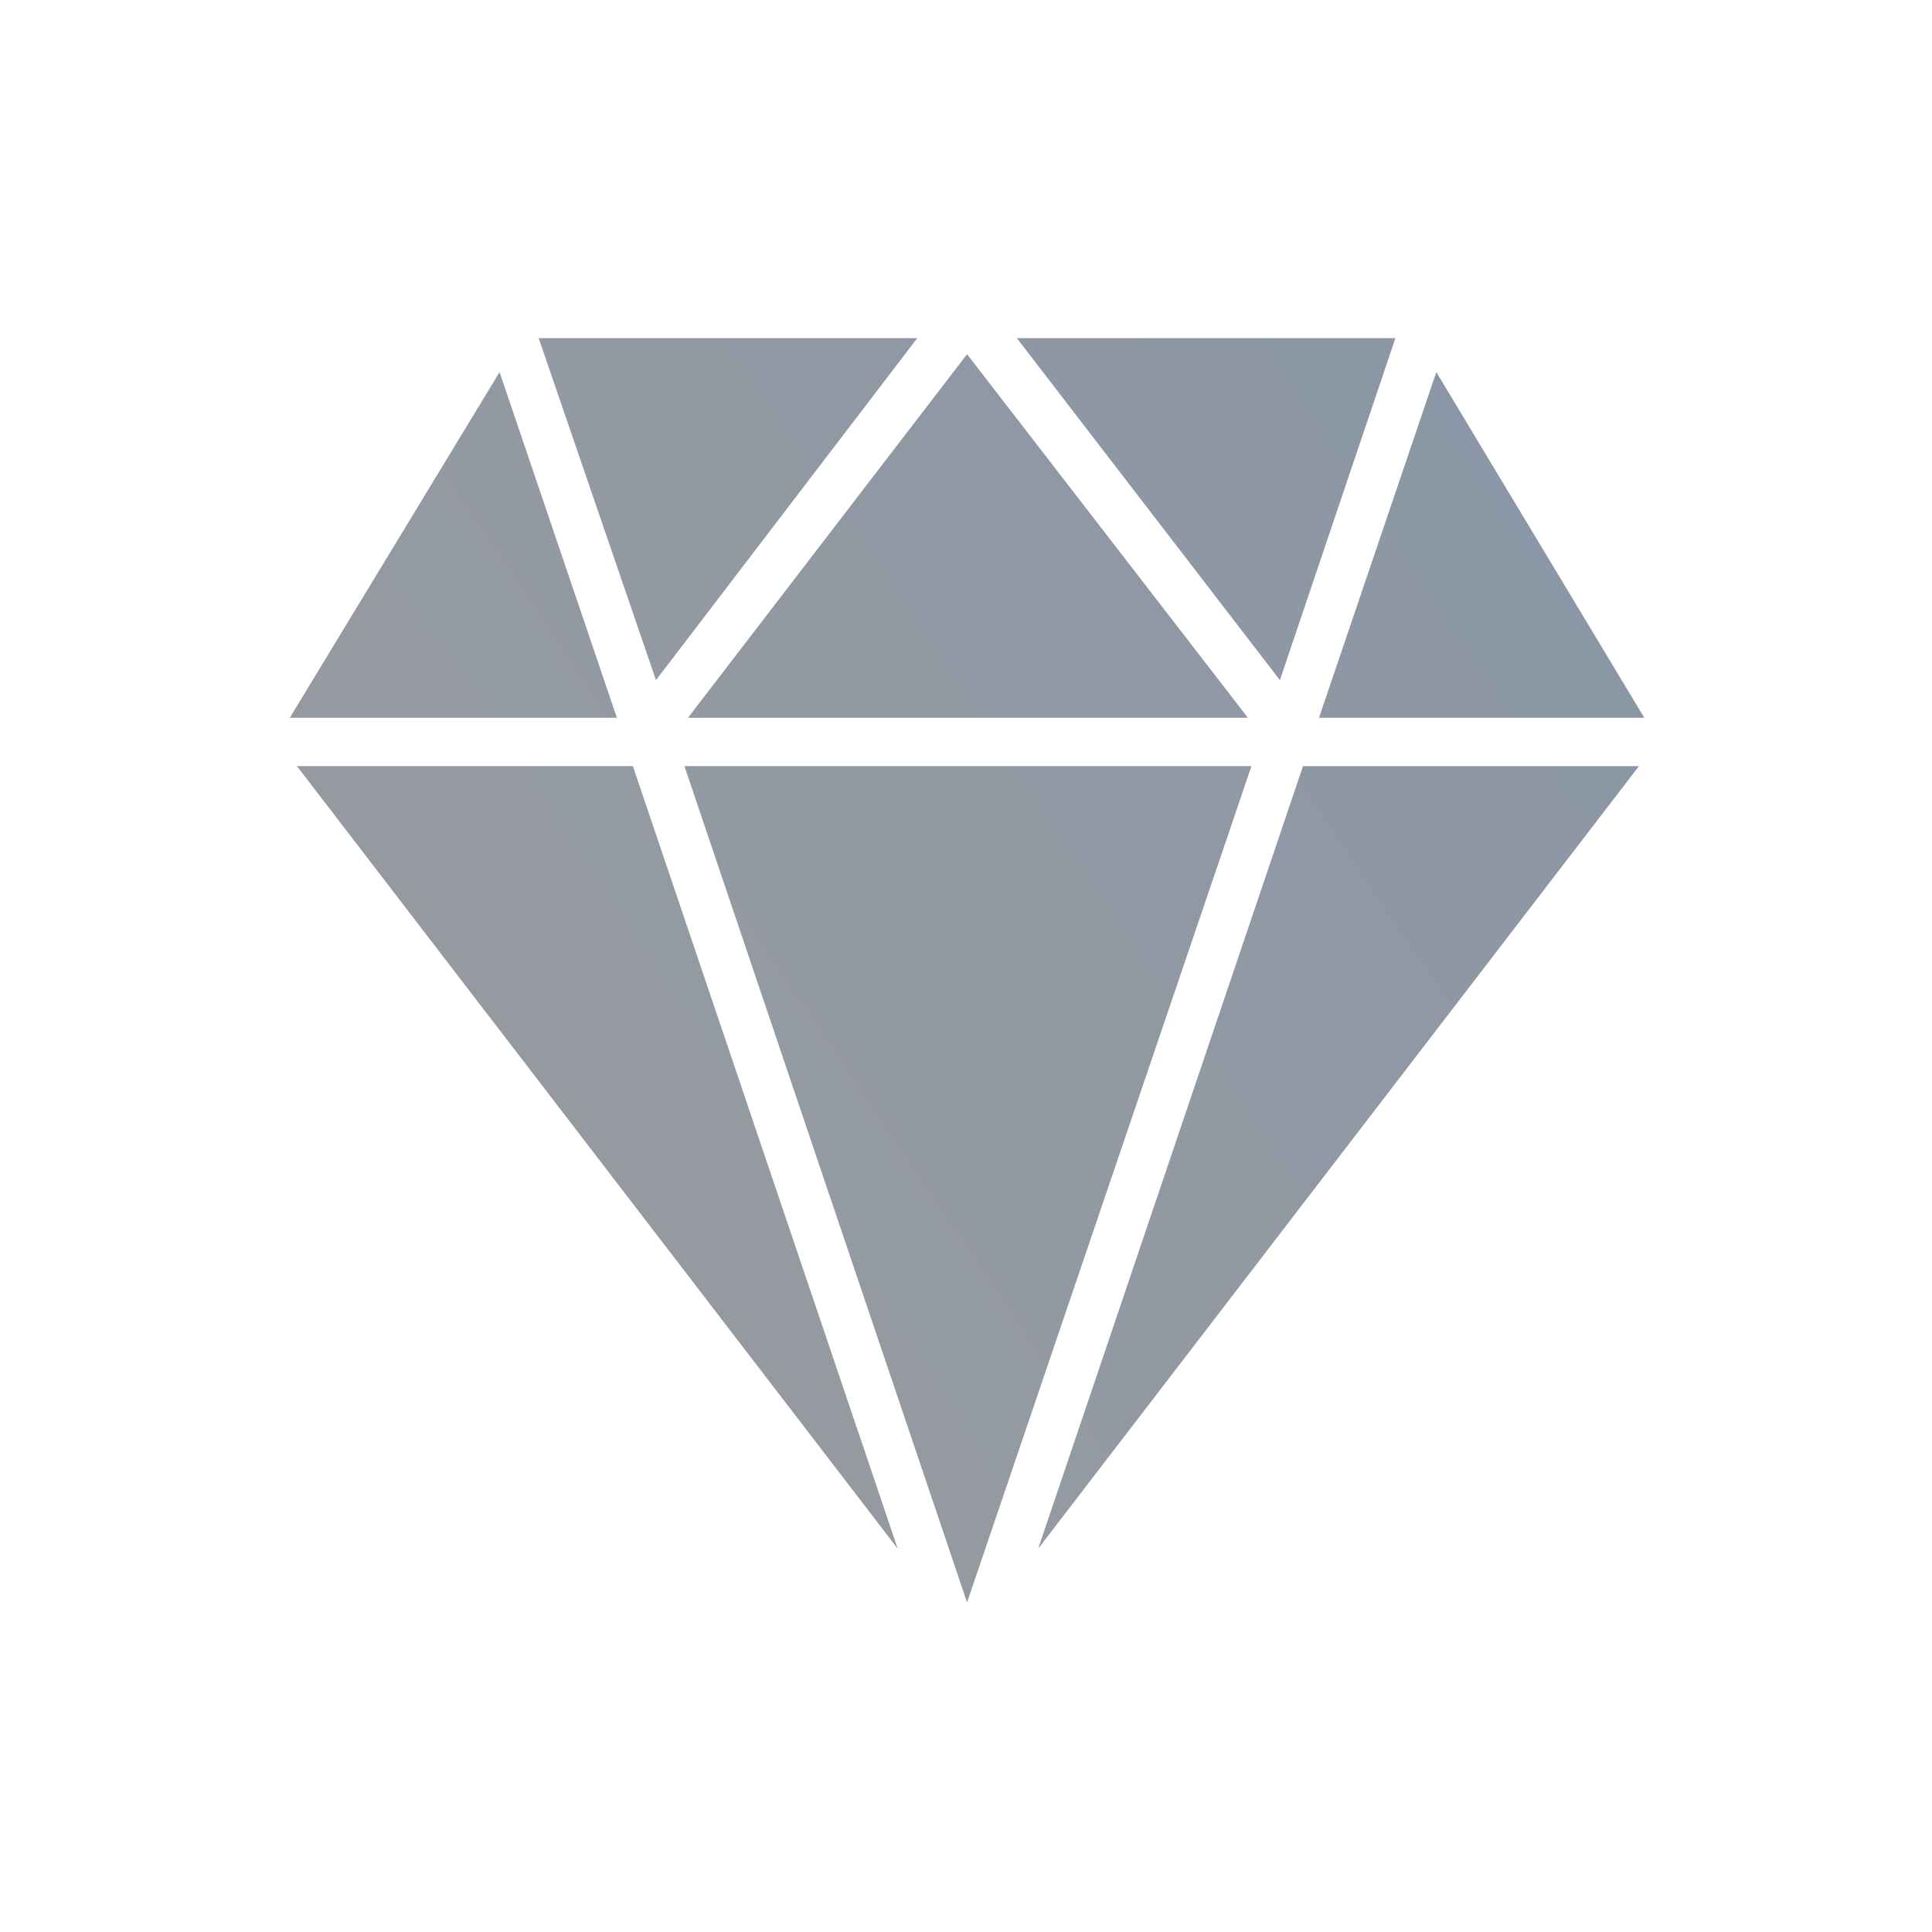 <svg width="80" height="80" viewBox="0 0 80 80" fill="none" xmlns="http://www.w3.org/2000/svg">
<path d="M68.087 29.721L59.475 15.409L54.617 29.721H68.087ZM53.955 31.723L42.988 64.128L67.866 31.723H53.955ZM37.173 64.128L26.206 31.723H12.295L37.173 64.128ZM25.544 29.721L20.686 15.409L12 29.721H25.544ZM51.82 31.723H28.34L40.044 66.353L51.82 31.723ZM28.488 29.721H51.673L40.044 14.667L28.488 29.721ZM52.998 28.163L57.782 14H42.104L52.998 28.163ZM37.983 14H22.305L27.163 28.163L37.983 14Z" fill="url(#paint0_linear_51417_111524)" fill-opacity="0.6"/>
<defs>
<linearGradient id="paint0_linear_51417_111524" x1="69.346" y1="0.81" x2="-7.654" y2="52.83" gradientUnits="userSpaceOnUse">
<stop stop-color="#384F6E"/>
<stop offset="1" stop-color="#5B5B5B"/>
</linearGradient>
</defs>
</svg>
